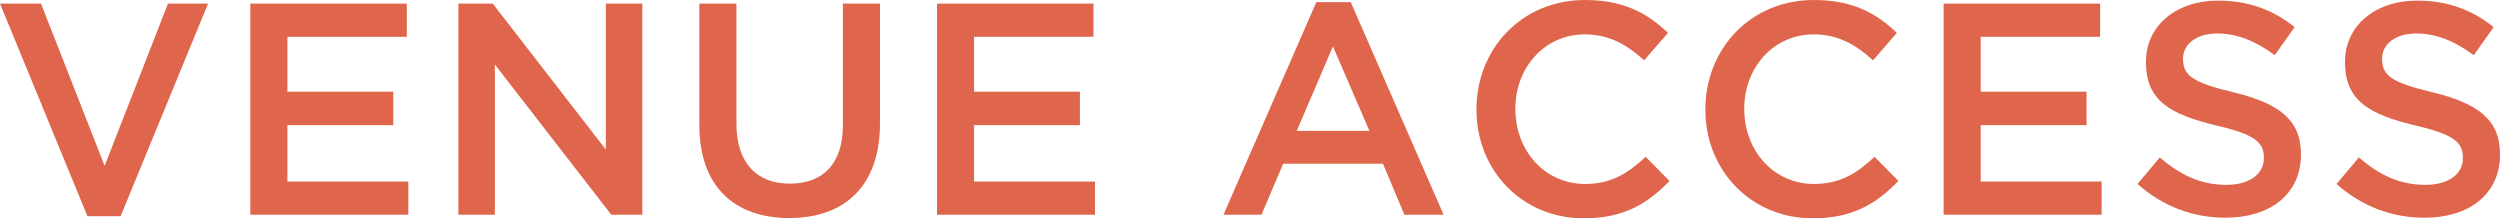 <?xml version="1.0" encoding="UTF-8"?>
<svg id="b" data-name="レイヤー 2" xmlns="http://www.w3.org/2000/svg" viewBox="0 0 373.047 32.579">
  <g id="c" data-name="design">
    <g>
      <path d="M0,.54h6.12l9.494,24.209L25.064.54h5.984l-13.05,31.724h-4.949L0,.54Z" fill="#df664c"/>
      <path d="M37.35.54h23.355v4.95h-17.819v8.19h15.794v4.995h-15.794v8.415h18.044v4.95h-23.579V.54Z" fill="#df664c"/>
      <path d="M68.399.54h5.13l16.874,21.779V.54h5.445v31.498h-4.635l-17.369-22.409v22.409h-5.445V.54Z" fill="#df664c"/>
      <path d="M104.355,18.674V.54h5.535v17.909c0,5.85,3.015,8.955,7.965,8.955,4.904,0,7.92-2.925,7.92-8.729V.54h5.534v17.864c0,9.404-5.31,14.129-13.544,14.129-8.19,0-13.41-4.725-13.41-13.859Z" fill="#df664c"/>
      <path d="M139.815.54h23.354v4.95h-17.819v8.19h15.795v4.995h-15.795v8.415h18.045v4.95h-23.579V.54Z" fill="#df664c"/>
      <path d="M196.423.315h5.13l13.859,31.724h-5.85l-3.195-7.604h-14.894l-3.24,7.604h-5.67L196.423.315ZM204.343,19.529l-5.445-12.6-5.399,12.6h10.845Z" fill="#df664c"/>
      <path d="M220.318,16.379v-.09c0-8.955,6.705-16.289,16.199-16.289,5.85,0,9.359,2.025,12.374,4.905l-3.555,4.095c-2.564-2.34-5.22-3.87-8.864-3.87-5.939,0-10.35,4.905-10.35,11.069v.09c0,6.165,4.365,11.16,10.395,11.16,3.87,0,6.345-1.53,9.045-4.05l3.555,3.6c-3.285,3.42-6.885,5.58-12.779,5.58-9.225,0-16.02-7.155-16.02-16.199Z" fill="#df664c"/>
      <path d="M254.474,16.379v-.09c0-8.955,6.705-16.289,16.199-16.289,5.85,0,9.359,2.025,12.374,4.905l-3.555,4.095c-2.564-2.34-5.22-3.87-8.864-3.87-5.939,0-10.35,4.905-10.35,11.069v.09c0,6.165,4.365,11.16,10.395,11.16,3.87,0,6.345-1.53,9.045-4.05l3.555,3.6c-3.285,3.42-6.885,5.58-12.779,5.58-9.225,0-16.02-7.155-16.02-16.199Z" fill="#df664c"/>
      <path d="M290.023.54h23.354v4.95h-17.819v8.19h15.795v4.995h-15.795v8.415h18.045v4.95h-23.579V.54Z" fill="#df664c"/>
      <path d="M318.958,27.449l3.33-3.96c3.015,2.61,6.074,4.095,9.944,4.095,3.42,0,5.58-1.62,5.58-3.96v-.09c0-2.249-1.26-3.465-7.109-4.814-6.705-1.62-10.485-3.6-10.485-9.405v-.09c0-5.4,4.5-9.135,10.755-9.135,4.59,0,8.234,1.395,11.43,3.96l-2.97,4.185c-2.835-2.115-5.67-3.24-8.55-3.24-3.24,0-5.13,1.665-5.13,3.735v.09c0,2.43,1.44,3.51,7.515,4.95,6.66,1.62,10.079,4.004,10.079,9.225v.09c0,5.894-4.635,9.405-11.249,9.405-4.814,0-9.359-1.665-13.14-5.04Z" fill="#df664c"/>
      <path d="M348.658,27.449l3.329-3.96c3.016,2.61,6.075,4.095,9.945,4.095,3.42,0,5.579-1.62,5.579-3.96v-.09c0-2.249-1.26-3.465-7.109-4.814-6.705-1.62-10.484-3.6-10.484-9.405v-.09c0-5.4,4.5-9.135,10.754-9.135,4.59,0,8.235,1.395,11.43,3.96l-2.97,4.185c-2.835-2.115-5.67-3.24-8.55-3.24-3.239,0-5.13,1.665-5.13,3.735v.09c0,2.43,1.44,3.51,7.515,4.95,6.66,1.62,10.08,4.004,10.08,9.225v.09c0,5.894-4.635,9.405-11.25,9.405-4.814,0-9.359-1.665-13.139-5.04Z" fill="#df664c"/>
    </g>
  </g>
</svg>